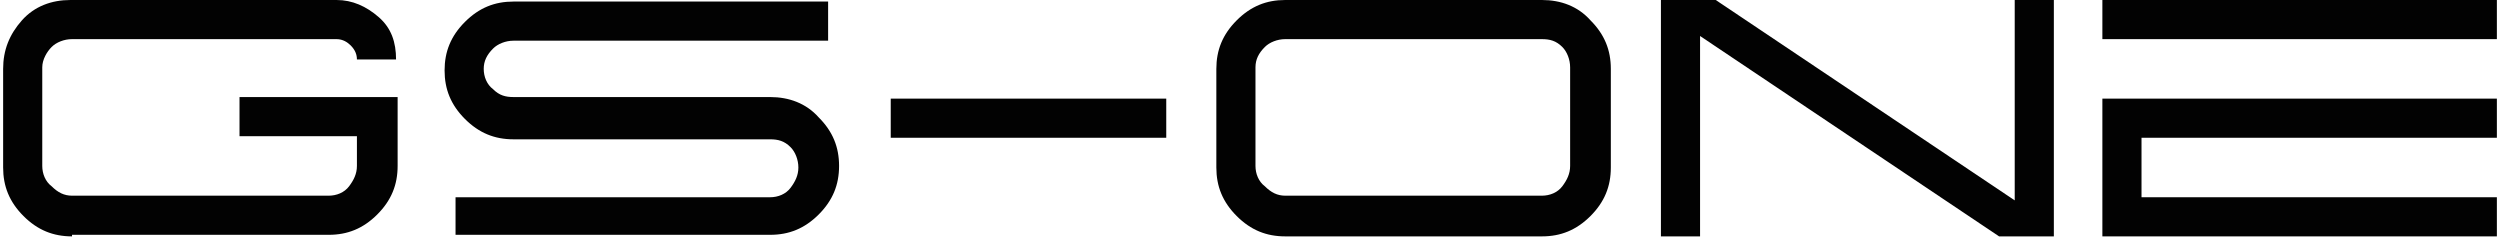 <?xml version="1.0" encoding="UTF-8"?>
<svg id="Layer_1" xmlns="http://www.w3.org/2000/svg" version="1.1" viewBox="0 0 159.7 15.4">
  <!-- Generator: Adobe Illustrator 29.5.0, SVG Export Plug-In . SVG Version: 2.1.0 Build 137)  -->
  <defs>
    <style>
      .st0 {
        fill: #020202;
      }
    </style>
  </defs>
  <path class="st0" d="M4.6,15.1c-1.2,0-2.2-.4-3.1-1.3-.9-.9-1.3-1.9-1.3-3.1v-6.3c0-1.2.4-2.2,1.2-3.1.8-.9,1.9-1.3,3.1-1.3h17c1,0,1.9.4,2.7,1.1.8.7,1.1,1.6,1.1,2.7h-2.5c0-.3-.1-.6-.4-.9-.2-.2-.5-.4-.9-.4H4.6c-.5,0-1,.2-1.3.5s-.6.8-.6,1.3v6.3c0,.5.2,1,.6,1.3.4.4.8.6,1.3.6h16.4c.5,0,1-.2,1.3-.6s.5-.8.5-1.3v-1.9h-7.5v-2.5h10.1v4.4c0,1.2-.4,2.2-1.3,3.1s-1.9,1.3-3.1,1.3H4.6Z"/>
  <path class="st0" d="M29.1,15.1v-2.5h20.1c.5,0,1-.2,1.3-.6s.5-.8.5-1.3-.2-1-.5-1.3c-.4-.4-.8-.5-1.3-.5h-16.4c-1.2,0-2.2-.4-3.1-1.3s-1.3-1.9-1.3-3.1.4-2.2,1.3-3.1,1.9-1.3,3.1-1.3h20.1v2.5h-20.1c-.5,0-1,.2-1.3.5-.4.4-.6.8-.6,1.3s.2,1,.6,1.3c.4.4.8.5,1.3.5h16.4c1.2,0,2.3.4,3.1,1.3.9.9,1.3,1.9,1.3,3.1s-.4,2.2-1.3,3.1-1.9,1.3-3.1,1.3h-20.1Z"/>
  <path class="st0" d="M56.9,6.3h17.6v2.5h-17.6v-2.5Z"/>
  <path class="st0" d="M82.1,15.1c-1.2,0-2.2-.4-3.1-1.3-.9-.9-1.3-1.9-1.3-3.1v-6.3c0-1.2.4-2.2,1.3-3.1S80.9,0,82.1,0h16.4C99.7,0,100.8.4,101.6,1.3c.9.9,1.3,1.9,1.3,3.1v6.3c0,1.2-.4,2.2-1.3,3.1s-1.9,1.3-3.1,1.3c0,0-16.4,0-16.4,0ZM82.1,2.5c-.5,0-1,.2-1.3.5-.4.4-.6.8-.6,1.3v6.3c0,.5.2,1,.6,1.3.4.4.8.6,1.3.6h16.4c.5,0,1-.2,1.3-.6s.5-.8.5-1.3v-6.3c0-.5-.2-1-.5-1.3-.4-.4-.8-.5-1.3-.5,0,0-16.4,0-16.4,0Z"/>
  <path class="st0" d="M131.2,0v15.1h-3.5l-19.1-12.8v12.8h-2.5V0h3.5l19.1,12.8V0h2.5Z"/>
  <path class="st0" d="M159.5,0v2.5h-25.2V0h25.2ZM159.5,6.3v2.5h-22.7v3.8h22.7v2.5h-25.2V6.3h25.2Z"/>
</svg>